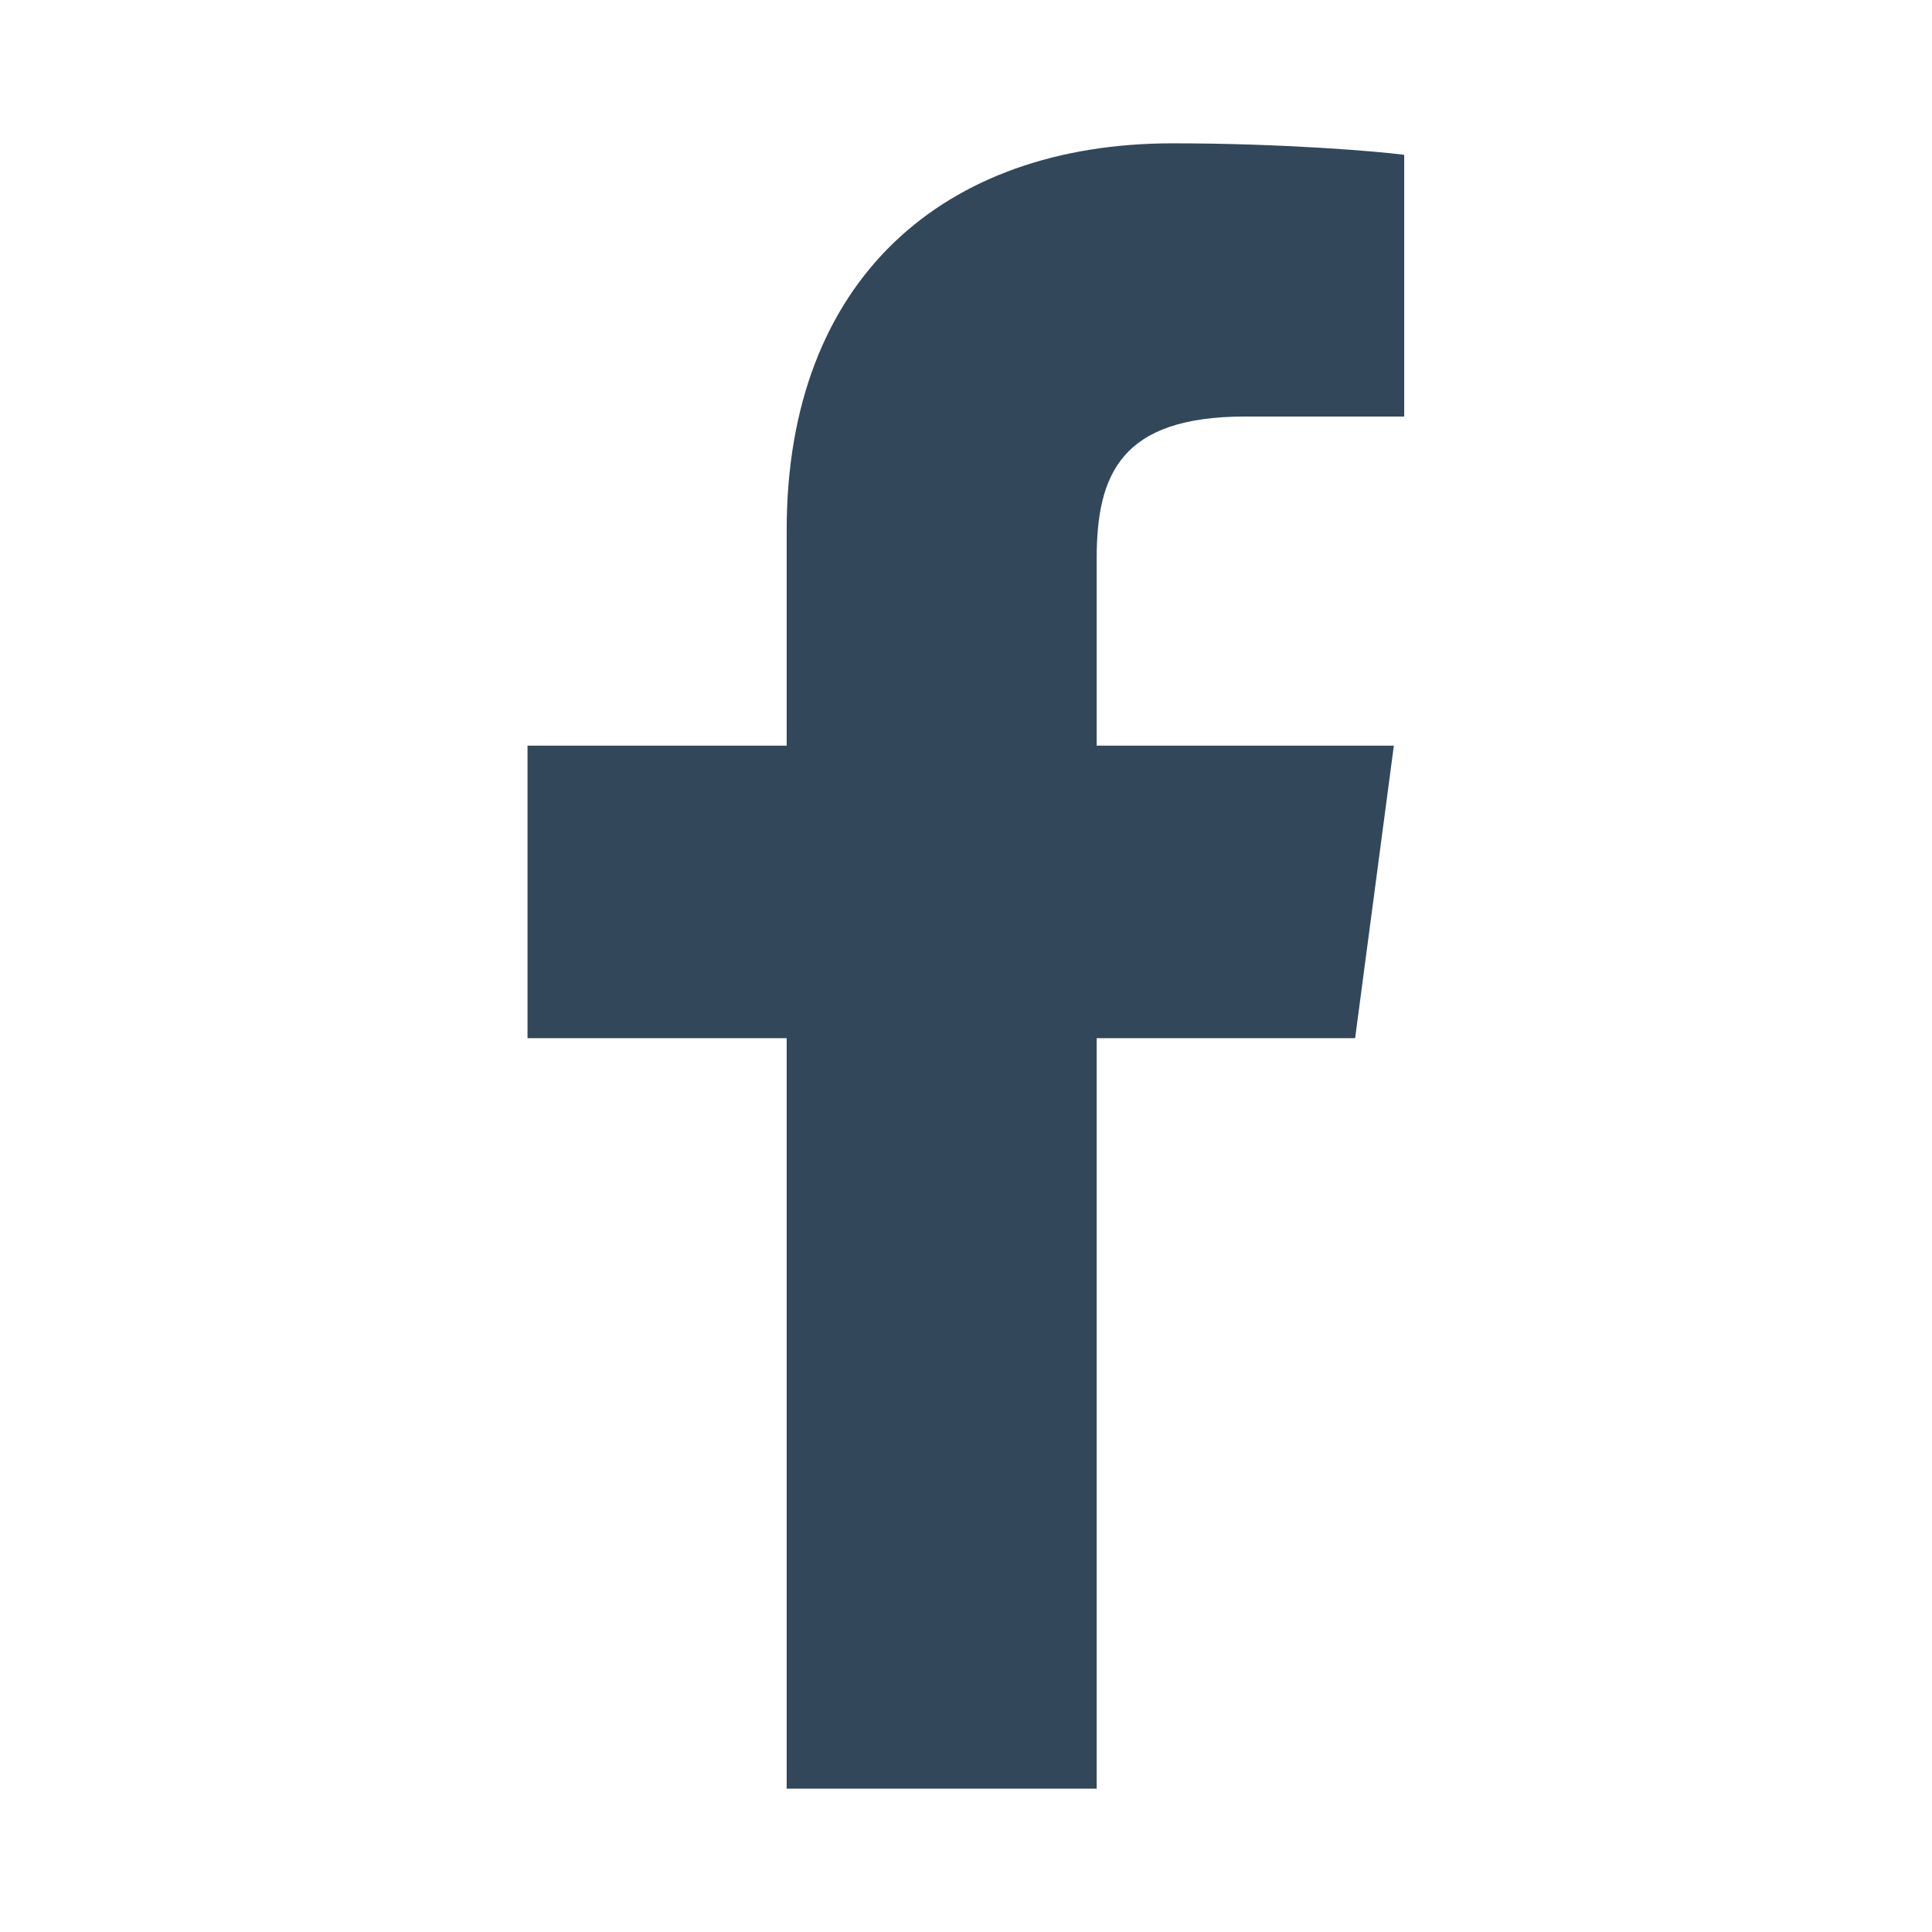 <?xml version="1.0" encoding="UTF-8"?>
<svg id="Layer_5" data-name="Layer 5" xmlns="http://www.w3.org/2000/svg" viewBox="0 0 220 220">
  <defs>
    <style>
      .cls-1 {
        fill: #33475a;
      }
    </style>
  </defs>
  <path id="f" class="cls-1" d="M124.88,203.68v-85.46h29.43l4.41-33.31h-33.84v-21.27c0-9.64,2.75-16.21,16.93-16.21h18.09v-29.8c-3.13-.41-13.87-1.31-26.37-1.31-26.09,0-43.95,15.52-43.95,44.03v24.56h-29.51v33.31h29.51v85.46h35.29Z"/>
</svg>